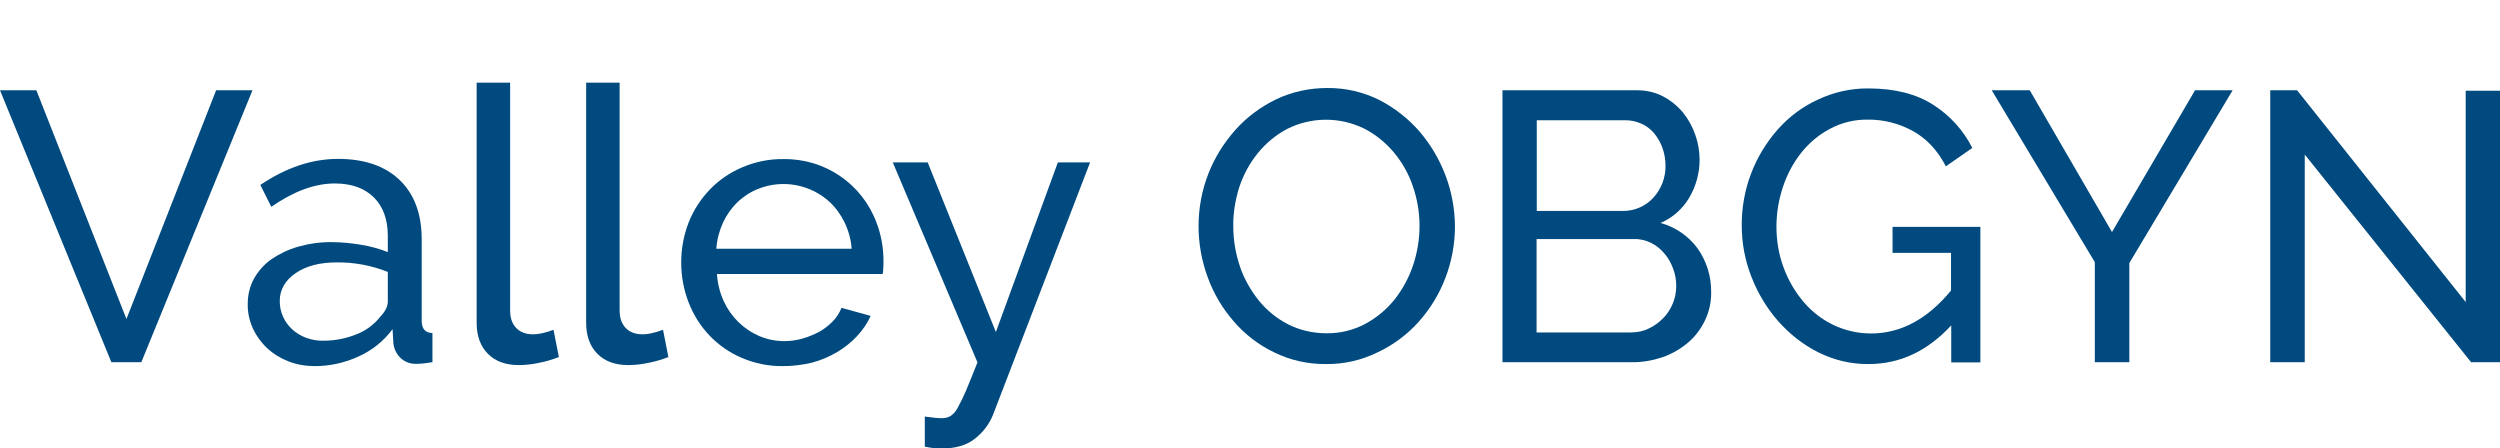 <?xml version="1.0" encoding="utf-8"?>
<!-- Generator: Adobe Illustrator 25.4.1, SVG Export Plug-In . SVG Version: 6.00 Build 0)  -->
<svg version="1.1" id="Layer_1" xmlns="http://www.w3.org/2000/svg" xmlns:xlink="http://www.w3.org/1999/xlink" x="0px" y="0px"
	 viewBox="0 0 1210 217" style="enable-background:new 0 0 1210 217;" xml:space="preserve">
<style type="text/css">
	.st0{fill:#004A7F;}
</style>
<path class="st0" d="M17.6,43.7l43.6,110.7l43.4-110.7h17.6L68.4,175.3H53.9L0,43.7H17.6z"/>
<path class="st0" d="M152.4,177.2c-4.4,0-8.7-0.7-12.8-2.3c-3.8-1.5-7.3-3.6-10.3-6.4c-2.9-2.7-5.2-5.9-6.9-9.5
	c-1.7-3.8-2.6-7.9-2.5-12c0-4.2,1-8.4,3-12.1c2.1-3.7,4.9-6.9,8.4-9.4c4-2.7,8.4-4.8,13-6.1c5.3-1.5,10.9-2.3,16.4-2.2
	c4.8,0,9.5,0.5,14.2,1.3c4.4,0.7,8.7,1.9,12.8,3.5v-7.8c0-7.9-2.2-14.1-6.7-18.6c-4.5-4.5-10.8-6.8-18.9-6.8
	c-9.8,0-20,3.8-30.8,11.3L126,89.5c12.5-8.4,25-12.6,37.6-12.6c12.7,0,22.7,3.4,29.8,10.2s10.7,16.4,10.7,28.7v39.5
	c0,3.8,1.7,5.8,5.2,5.9v14.1c-1.7,0.2-3.1,0.4-4.3,0.6c-1.2,0.1-2.3,0.2-3.5,0.2c-2.8,0.1-5.6-0.9-7.7-2.9c-1.9-1.9-3.1-4.3-3.4-7
	l-0.4-6.9c-4.2,5.7-9.9,10.3-16.4,13.2C166.9,175.6,159.7,177.2,152.4,177.2z M156.6,164.9c5.6,0,11.1-1.1,16.2-3.2
	c4.5-1.8,8.5-4.8,11.4-8.6c2.3-2.4,3.5-4.8,3.5-7.2v-14.3c-7.9-3.1-16.2-4.7-24.7-4.6c-8.2,0-14.8,1.7-19.9,5.2
	c-5.1,3.5-7.7,8-7.7,13.5c0,2.6,0.5,5.2,1.6,7.6c1,2.3,2.6,4.4,4.4,6.1c2,1.8,4.3,3.2,6.8,4.1C151,164.5,153.8,165,156.6,164.9z"/>
<path class="st0" d="M230.6,40h16.3v110.3c0,3.6,1,6.4,2.9,8.4c1.9,2,4.6,3.1,8.1,3.1c1.6,0,3.2-0.2,4.8-0.6
	c1.8-0.4,3.5-0.9,5.2-1.6l2.6,13.2c-3.1,1.2-6.3,2.2-9.6,2.8c-3.2,0.7-6.5,1.1-9.8,1.1c-6.3,0-11.3-1.8-14.9-5.4
	c-3.6-3.6-5.5-8.6-5.5-15V40z"/>
<path class="st0" d="M283.6,40h16.3v110.3c0,3.6,1,6.4,2.9,8.4c1.9,2,4.6,3.1,8.1,3.1c1.6,0,3.2-0.2,4.8-0.6
	c1.8-0.4,3.5-0.9,5.2-1.6l2.6,13.2c-3.1,1.2-6.3,2.2-9.6,2.8c-3.2,0.7-6.5,1.1-9.8,1.1c-6.3,0-11.3-1.8-14.9-5.4
	c-3.6-3.6-5.5-8.6-5.5-15V40z"/>
<path class="st0" d="M379,177.2c-6.9,0.1-13.7-1.3-20-4c-5.9-2.5-11.2-6.2-15.6-10.8c-4.4-4.6-7.8-10.1-10.1-16
	c-2.4-6.2-3.6-12.7-3.6-19.4c0-6.6,1.2-13.1,3.6-19.3c2.3-5.9,5.8-11.3,10.2-15.9c4.4-4.6,9.8-8.3,15.7-10.8c6.3-2.7,13.1-4.1,20-4
	c20-0.3,38,11.9,45,30.7c2.3,5.9,3.4,12.3,3.4,18.6c0,1.4,0,2.6-0.1,3.7c0,0.9-0.1,1.7-0.3,2.6H347c0.3,4.6,1.4,9,3.3,13.2
	c3.5,7.6,9.6,13.6,17.3,16.9c3.8,1.6,7.9,2.4,12,2.4c2.9,0,5.9-0.4,8.7-1.2c2.8-0.8,5.5-1.9,8-3.2c2.4-1.3,4.6-3,6.6-5
	c1.9-1.9,3.4-4.2,4.4-6.7l14.1,3.9c-1.6,3.6-3.9,6.9-6.6,9.8c-2.8,3-6.1,5.6-9.6,7.7c-3.8,2.2-7.9,4-12.1,5.1
	C388.5,176.6,383.8,177.2,379,177.2z M412.2,120.4c-0.3-4.4-1.5-8.7-3.4-12.7c-1.8-3.7-4.2-7.1-7.2-9.9c-9.3-8.6-22.8-11.1-34.6-6.4
	c-3.8,1.5-7.2,3.7-10.1,6.5c-2.9,2.8-5.3,6.2-7,9.9c-1.8,4-2.9,8.2-3.2,12.6L412.2,120.4z"/>
<path class="st0" d="M447.5,201.6c1.6,0.2,3.2,0.4,4.8,0.6s2.9,0.2,3.7,0.2c1.4,0,2.8-0.3,4-1c1.5-1,2.7-2.4,3.5-4
	c1.5-2.7,2.8-5.4,4-8.2c1.5-3.5,3.3-8.1,5.6-13.8l-41-96.8h16.9l33,82.1l30-82.1h15.6l-47,122.2c-1.8,4.5-4.8,8.4-8.6,11.4
	c-4,3.3-9.5,4.9-16.6,4.9c-1.1,0-2.3-0.1-3.4-0.2c-1.5-0.2-2.9-0.4-4.4-0.7V201.6z"/>
<path class="st0" d="M641.9,176.2c-8.8,0.1-17.4-1.8-25.3-5.7c-7.5-3.6-14.1-8.7-19.5-15c-5.5-6.3-9.8-13.6-12.6-21.4
	c-2.9-7.9-4.4-16.2-4.4-24.7c0-8.6,1.6-17.2,4.7-25.2c3-7.8,7.5-15,13.1-21.3c5.5-6.2,12.3-11.2,19.7-14.8
	c7.7-3.7,16.2-5.5,24.8-5.5c8.7-0.1,17.4,1.9,25.2,5.8c7.4,3.8,14,9,19.5,15.3c10.9,12.8,17,29,17.1,45.8c0,8.6-1.6,17.2-4.7,25.2
	c-3,7.8-7.4,15-13,21.2c-5.5,6.1-12.2,11.1-19.7,14.6C658.9,174.4,650.4,176.3,641.9,176.2z M596.9,109.5c0,6.6,1.1,13.1,3.2,19.4
	c2,6,5.2,11.6,9.2,16.6c3.9,4.8,8.7,8.7,14.2,11.5c5.7,2.9,12.1,4.3,18.5,4.3c6.6,0.1,13.1-1.5,18.9-4.6c5.5-3,10.3-7,14.2-11.9
	c3.9-5,6.9-10.6,8.9-16.6c4.1-12.4,4.1-25.8-0.2-38.1c-2-6-5.2-11.6-9.3-16.5c-4-4.7-8.8-8.6-14.3-11.4c-11.7-5.7-25.5-5.7-37.2,0.2
	c-5.5,2.9-10.3,6.9-14.2,11.7c-4,4.9-7,10.5-9,16.5C597.9,96.7,596.8,103.1,596.9,109.5L596.9,109.5z"/>
<path class="st0" d="M828.2,141.4c0.1,4.8-1,9.6-3.1,13.9c-2,4.1-4.8,7.8-8.3,10.7c-3.6,3-7.8,5.4-12.2,6.9
	c-4.8,1.6-9.8,2.5-14.9,2.4h-62.5V43.7h65.4c4.3,0,8.6,1,12.4,3c3.6,1.9,6.8,4.5,9.5,7.7c2.6,3.2,4.6,6.8,6,10.8
	c1.4,3.9,2.1,8,2.1,12.1c0,6.4-1.7,12.7-4.9,18.2c-3.2,5.5-8.1,9.9-14,12.4c7.2,2,13.5,6.3,17.9,12.3
	C826,126.4,828.3,133.8,828.2,141.4z M743.8,58.2v43.9h41.9c2.8,0,5.6-0.6,8.2-1.8c2.4-1.1,4.6-2.7,6.4-4.7
	c3.8-4.2,5.9-9.7,5.8-15.4c0-3-0.5-5.9-1.5-8.7c-0.9-2.5-2.3-4.9-4-7c-1.7-2-3.8-3.6-6.1-4.6c-2.4-1.1-5-1.7-7.7-1.7L743.8,58.2z
	 M811.3,138.4c0-2.9-0.5-5.9-1.6-8.6c-1-2.7-2.4-5.2-4.3-7.3c-1.8-2.1-3.9-3.8-6.4-5c-2.5-1.2-5.3-1.9-8.2-1.8h-47.1v45.2h45.8
	c2.9,0,5.9-0.6,8.5-1.9c2.6-1.2,4.9-2.9,6.9-4.9C809,149.9,811.3,144.3,811.3,138.4z"/>
<path class="st0" d="M944.4,157.5c-11.6,12.5-24.9,18.7-40,18.7c-8.5,0.1-16.8-1.9-24.4-5.7c-7.4-3.7-13.9-8.9-19.4-15.1
	c-5.5-6.3-9.9-13.6-12.9-21.4c-3.1-7.9-4.7-16.3-4.7-24.9c-0.1-17.1,6.1-33.6,17.4-46.4c5.4-6.1,12-11.1,19.5-14.5
	c7.6-3.6,16-5.5,24.5-5.4c12.7,0,23.2,2.7,31.4,8c8,5.1,14.5,12.3,18.8,20.8l-12.8,8.9c-4-7.7-9.2-13.3-15.8-17
	c-6.7-3.7-14.3-5.7-22-5.6c-6.3-0.1-12.6,1.4-18.2,4.4c-5.4,2.8-10.1,6.8-13.9,11.5c-3.9,4.9-6.9,10.5-8.9,16.5
	c-2.1,6.2-3.2,12.8-3.2,19.4c0,6.8,1.1,13.5,3.5,19.9c2.2,6,5.5,11.6,9.6,16.5c4,4.7,8.9,8.5,14.5,11.2c5.7,2.7,11.9,4.1,18.2,4.1
	c14.3,0,27.3-6.9,38.7-20.8v-18.2H916v-12.6h42.5v65.6h-14.1V157.5z"/>
<path class="st0" d="M982.4,43.7l39.8,68.6l40.2-68.6h18.2l-50,83.6v48h-16.7v-48.4L964,43.7H982.4z"/>
<path class="st0" d="M1115.5,74.8v100.5h-16.7V43.7h13l81.6,102.5V43.9h16.7v131.4h-14.1L1115.5,74.8z"/>
</svg>
